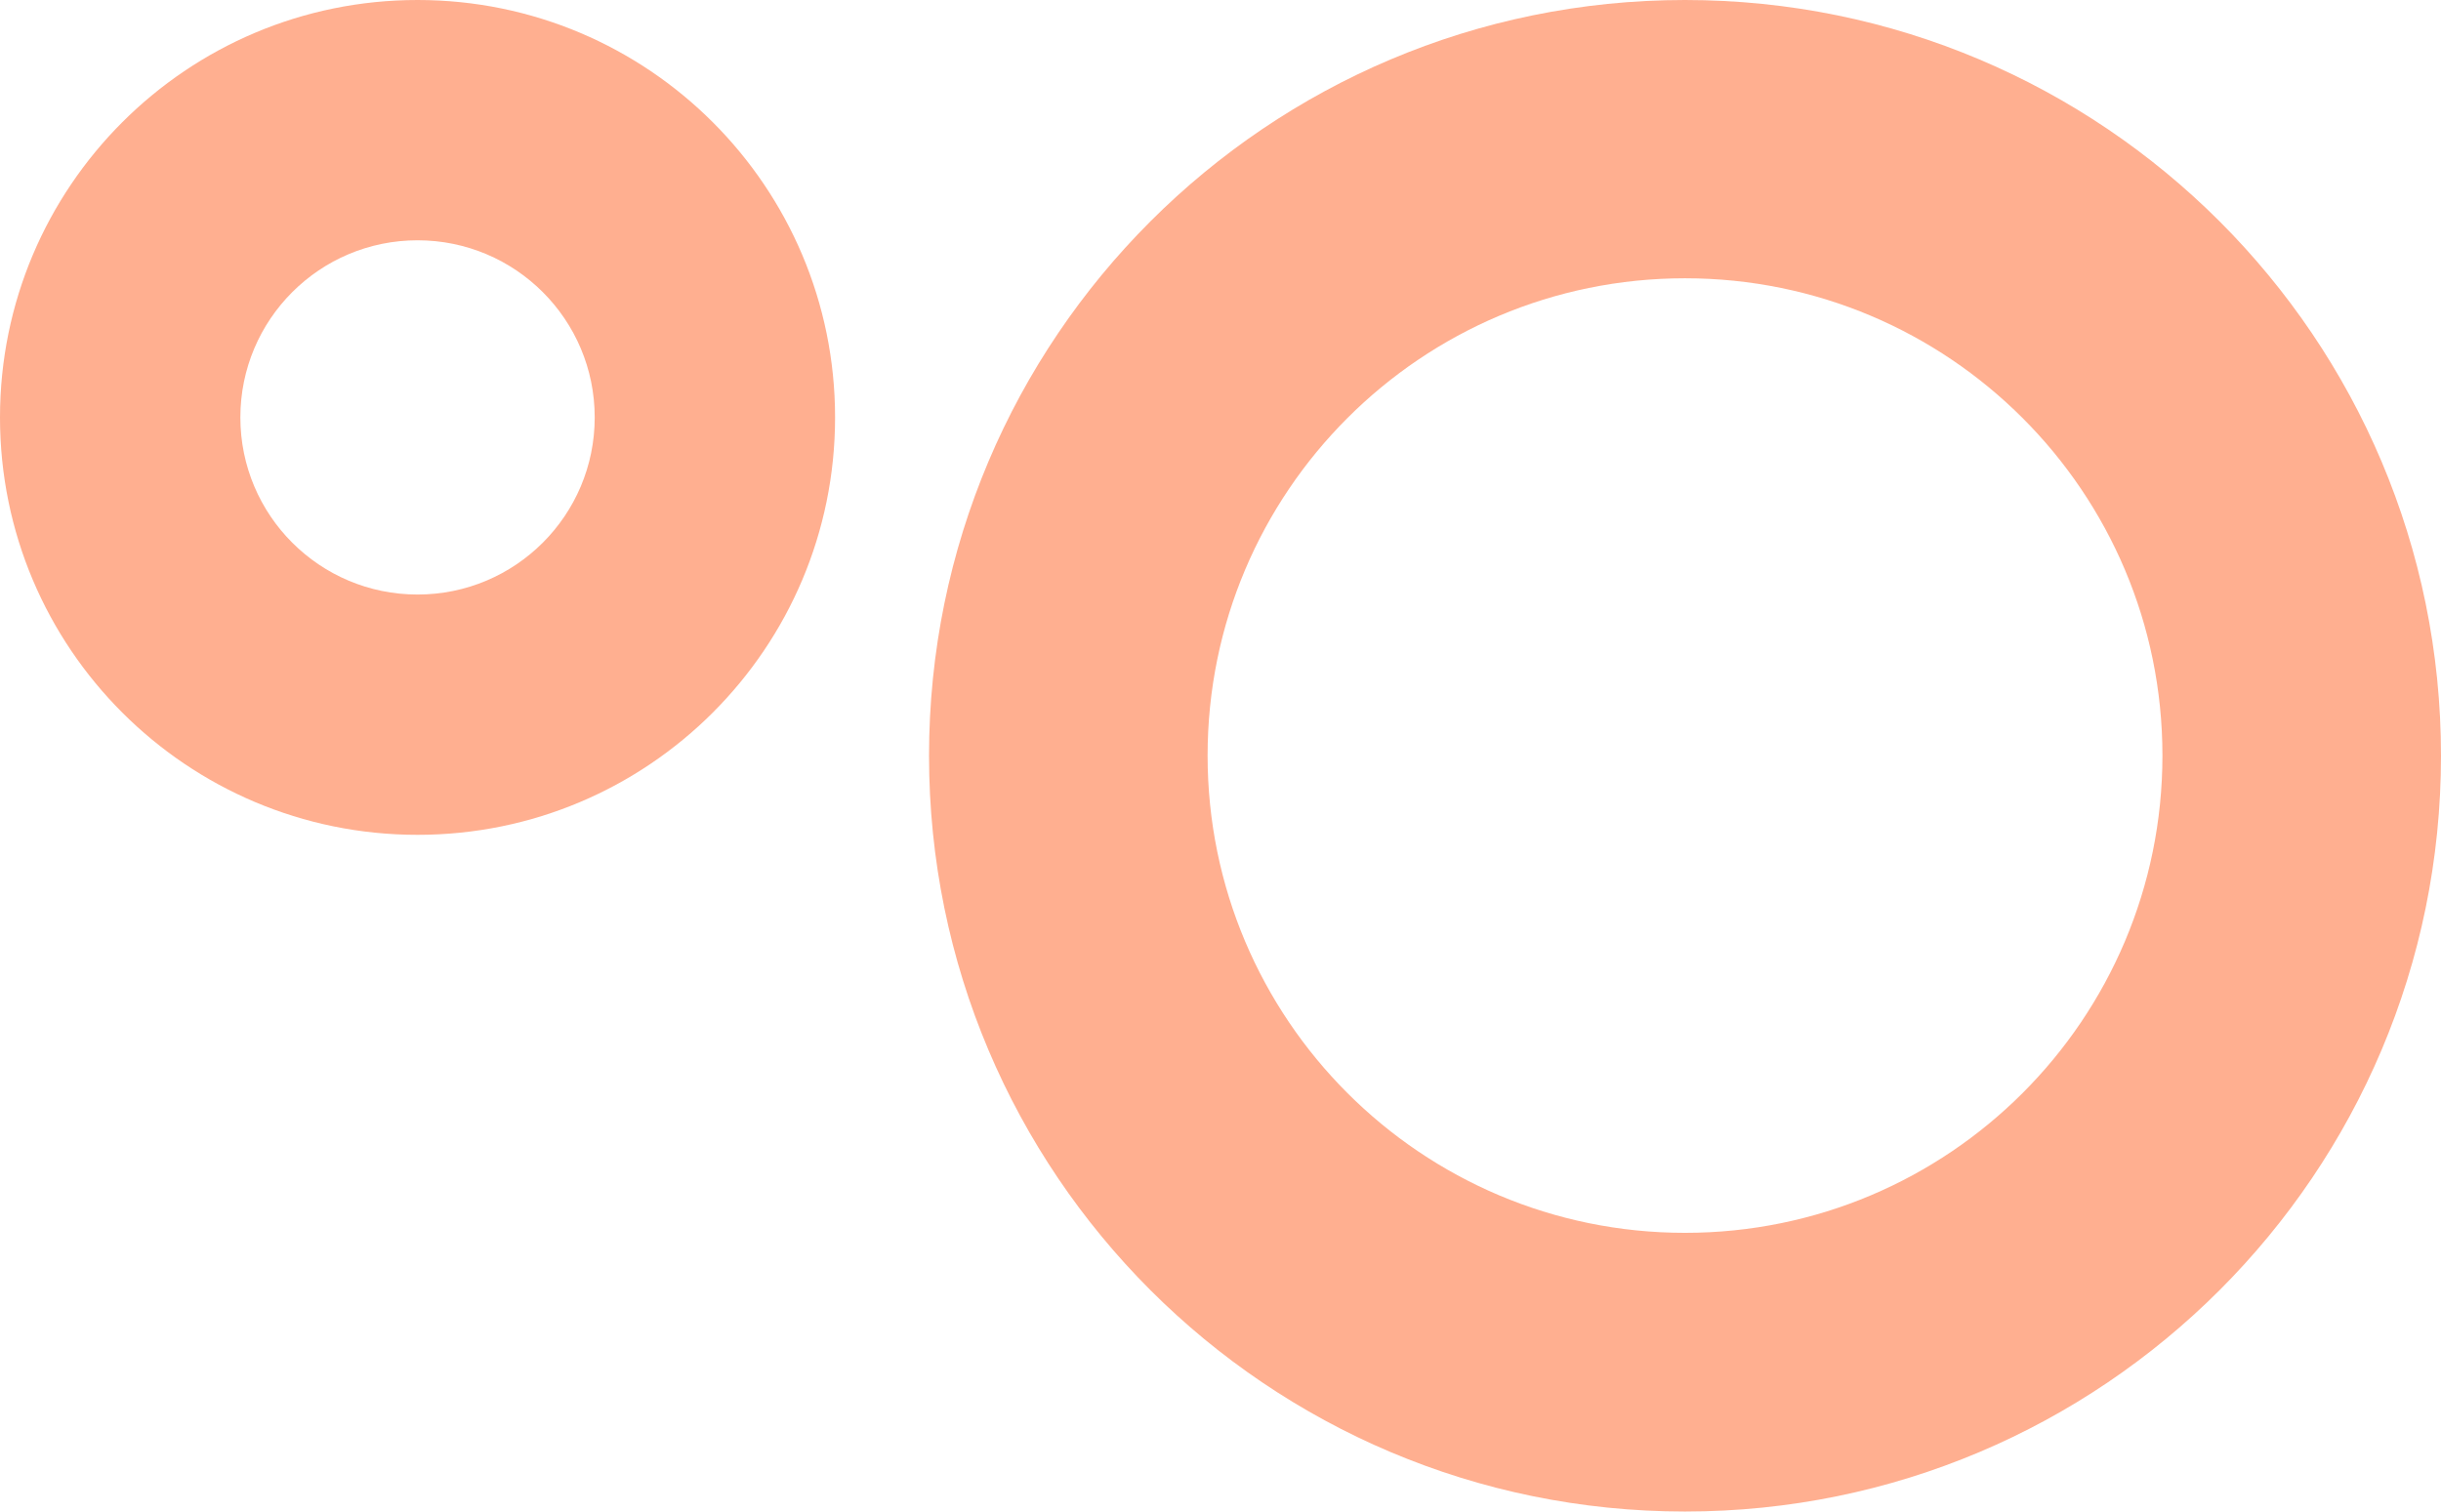 <svg id="Layer_1" xmlns="http://www.w3.org/2000/svg" viewBox="52.88 77.27 118.21 73.22"><defs><style>.cls-1{fill:#ffaf90;}</style></defs><path class="cls-1" d="M134.48,77.27c-20.22,0-36.61,16.39-36.61,36.61,0,20.22,16.39,36.61,36.61,36.61,20.22,0,36.61-16.39,36.61-36.61s-16.39-36.61-36.61-36.61Zm0,59.72c-12.77,0-23.12-10.35-23.12-23.12,0-12.77,10.35-23.12,23.12-23.12,12.77,0,23.12,10.35,23.12,23.12,0,12.77-10.35,23.12-23.12,23.12Z"></path><path class="cls-1" d="M73.1,77.27c-11.17,0-20.22,9.05-20.22,20.22,0,11.17,9.05,20.22,20.22,20.22,11.17,0,20.22-9.05,20.22-20.22,0-11.17-9.05-20.22-20.22-20.22Zm0,28.8c-4.74,0-8.58-3.84-8.58-8.58s3.84-8.58,8.58-8.58c4.74,0,8.58,3.84,8.58,8.58,0,4.74-3.84,8.58-8.58,8.58Z"></path></svg>
